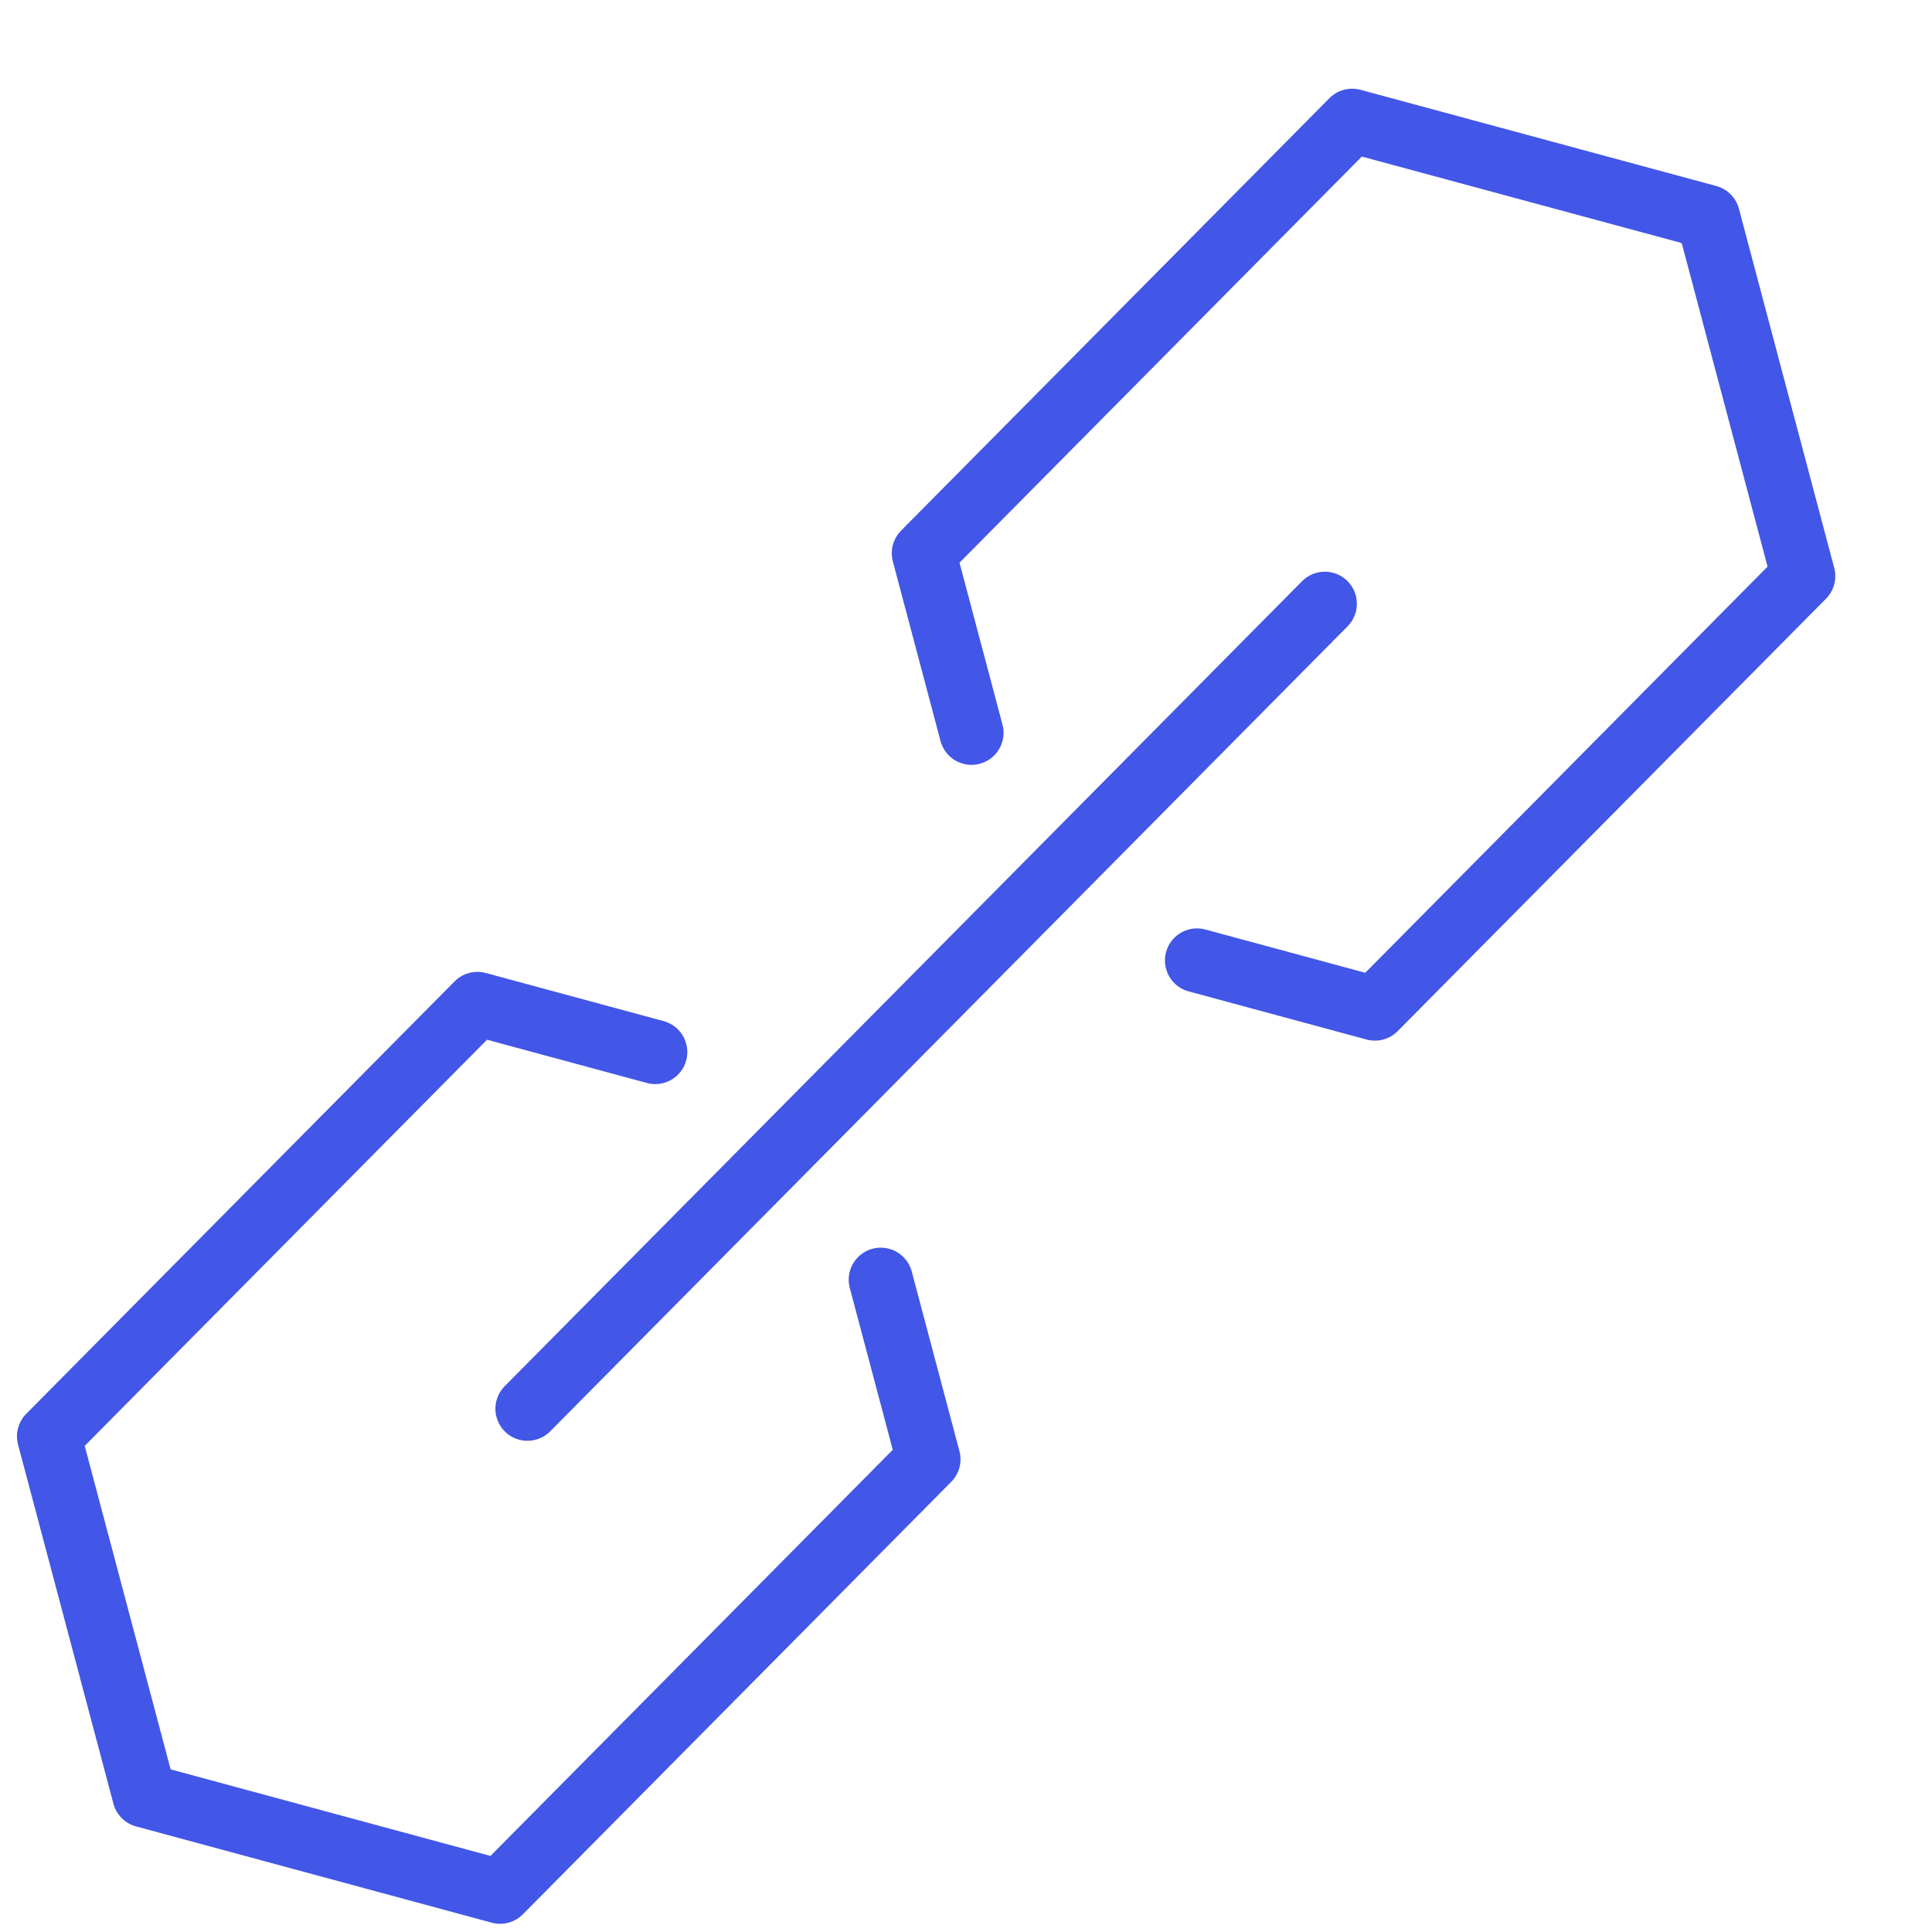 <svg fill="none" viewBox="0 0 209 211" height="40" width="40" xmlns="http://www.w3.org/2000/svg">
<path stroke-linejoin="round" stroke-linecap="round" stroke-miterlimit="10" stroke-width="7" stroke="rgb(66, 86, 231)" d="M56.605 153.854L143.688 65.938"></path>
<path stroke-linejoin="round" stroke-linecap="round" stroke-miterlimit="10" stroke-width="7" stroke="rgb(66, 86, 231)" d="M129.728 104.893L149.157 110.151L195.938 62.922L185.531 23.694L146.675 13.188L99.894 60.416L105.101 80.031"></path>
<path stroke-linejoin="round" stroke-linecap="round" stroke-miterlimit="10" stroke-width="7" stroke="rgb(66, 86, 231)" d="M70.564 114.898L51.136 109.641L4.354 156.869L14.77 196.089L53.617 206.604L100.399 159.375L95.191 139.761"></path>
</svg>